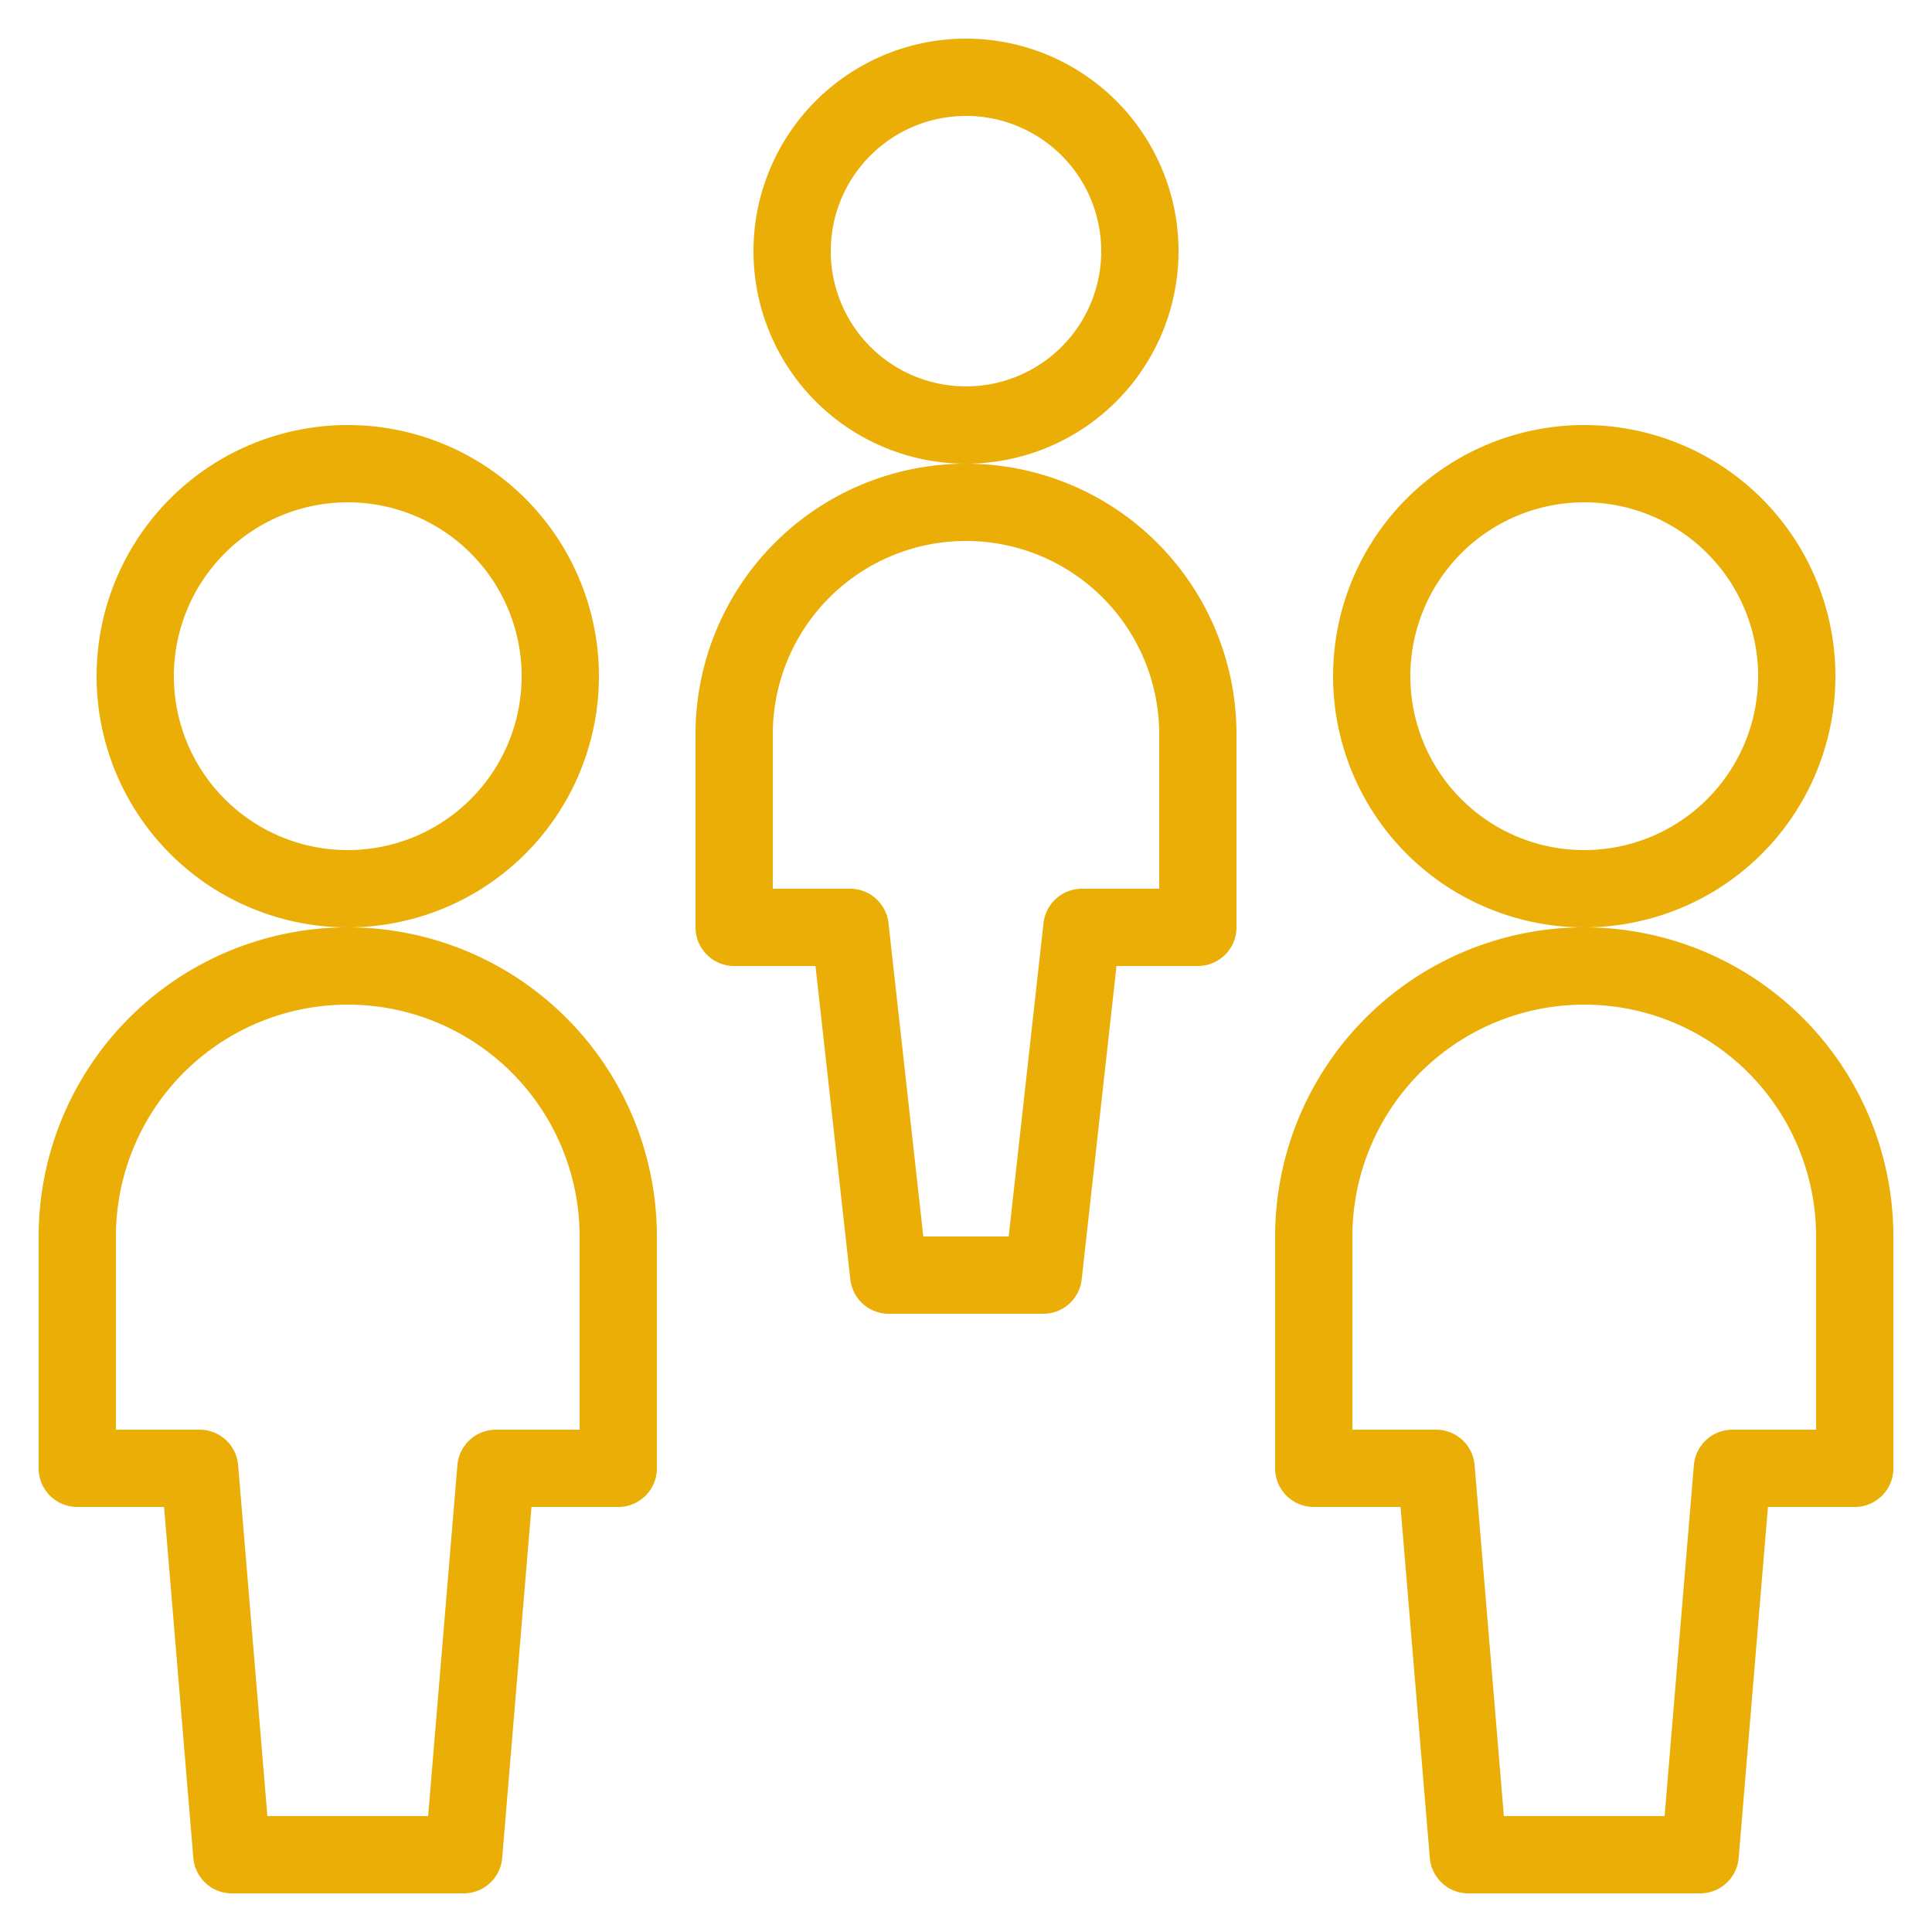 <svg viewBox="-2 -2 100 100" xmlns="http://www.w3.org/2000/svg" id="Multiple-Users-1--Streamline-Ultimate" height="100" width="100"><desc>Multiple Users 1 Streamline Icon: https://streamlinehq.com</desc><path d="M5 33a11 11 0 1 0 22 0 11 11 0 1 0 -22 0Z" fill="none" stroke="#eaae07" stroke-linecap="round" stroke-linejoin="round" stroke-width="4"></path><path d="M30 62a14 14 0 0 0 -28 0v12h6.332l1.668 20h12l1.668 -20H30Z" fill="none" stroke="#eaae07" stroke-linecap="round" stroke-linejoin="round" stroke-width="4"></path><path d="M69 33a11 11 0 1 0 22 0 11 11 0 1 0 -22 0Z" fill="none" stroke="#eaae07" stroke-linecap="round" stroke-linejoin="round" stroke-width="4"></path><path d="M94 62a14 14 0 0 0 -28 0v12h6.332l1.668 20h12l1.668 -20H94Z" fill="none" stroke="#eaae07" stroke-linecap="round" stroke-linejoin="round" stroke-width="4"></path><path d="M39 11a9 9 0 1 0 18 0 9 9 0 1 0 -18 0Z" fill="none" stroke="#eaae07" stroke-linecap="round" stroke-linejoin="round" stroke-width="4"></path><path d="M48 24a12 12 0 0 0 -12 12v10h6L44 64h8l2 -18H60V36a12 12 0 0 0 -12 -12Z" fill="none" stroke="#eaae07" stroke-linecap="round" stroke-linejoin="round" stroke-width="4"></path></svg>